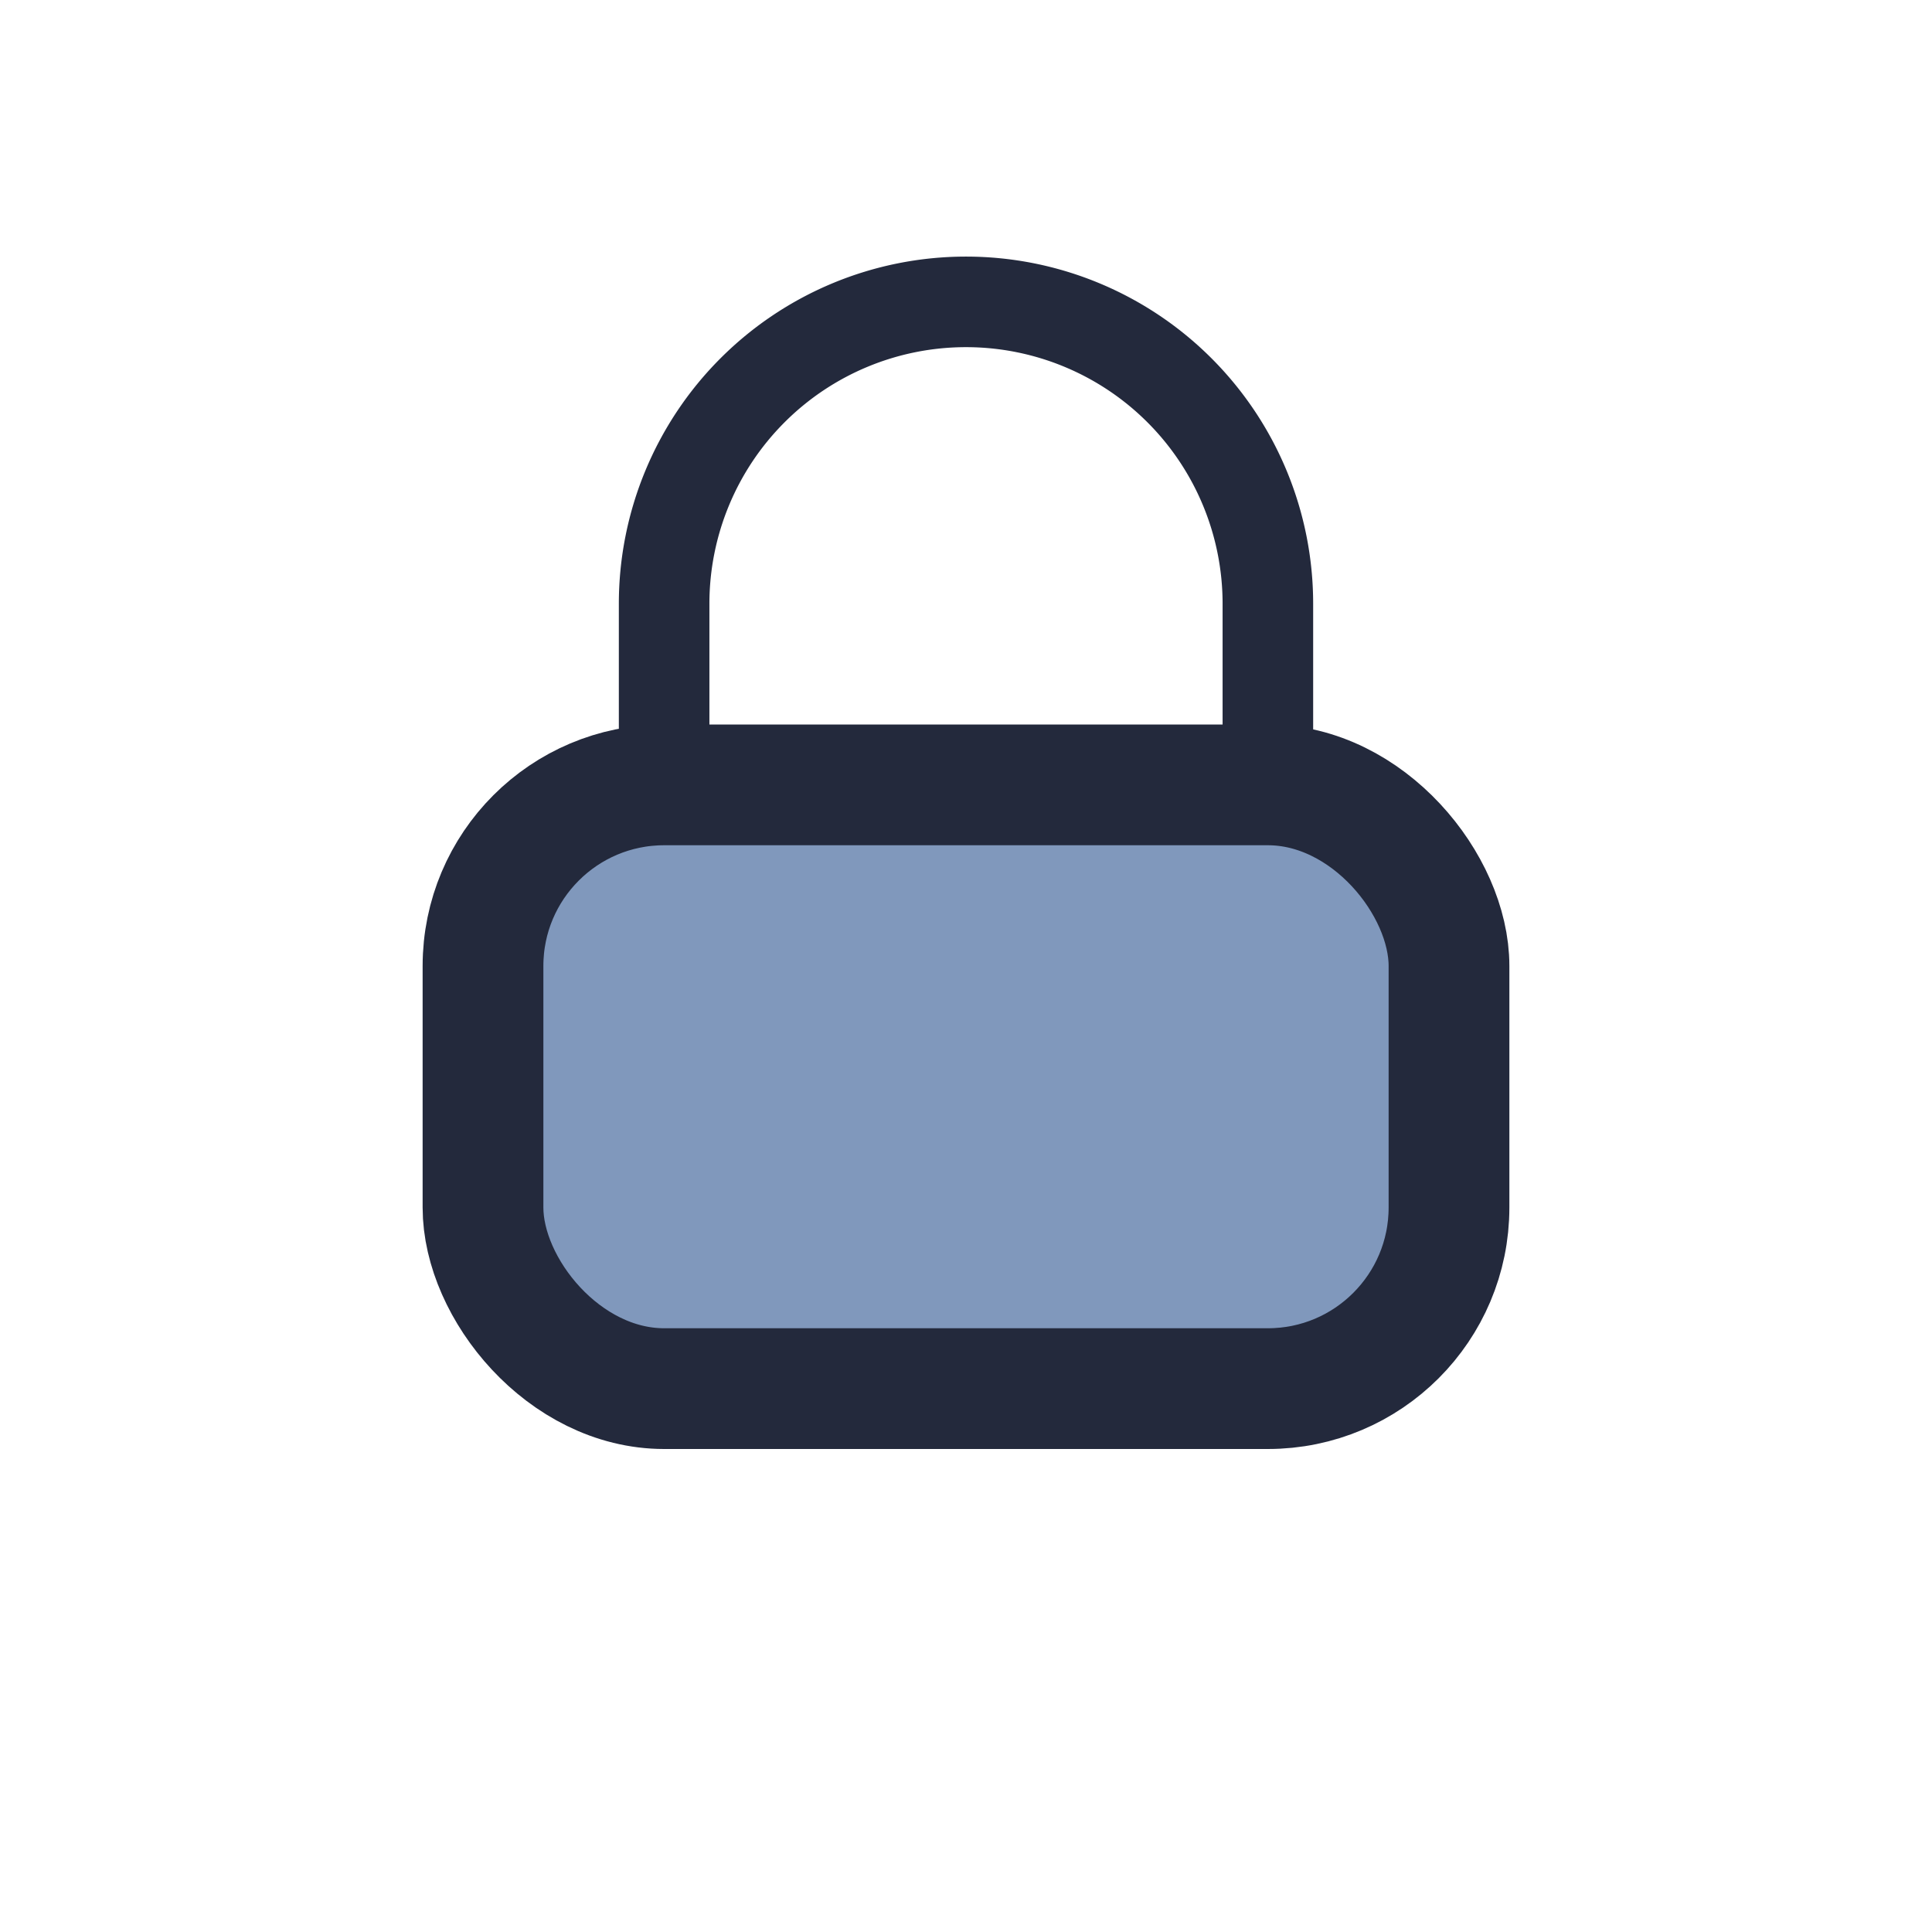 <?xml version="1.0" encoding="UTF-8"?>
<svg xmlns="http://www.w3.org/2000/svg" width="32" height="32" viewBox="0 0 32 32"><rect x="8" y="13" width="16" height="10" rx="3" fill="#8098bc" stroke="#23293c" stroke-width="2"/><path d="M11 13V10a5 5 0 0110 0v3" fill="none" stroke="#23293c" stroke-width="1.5"/></svg>